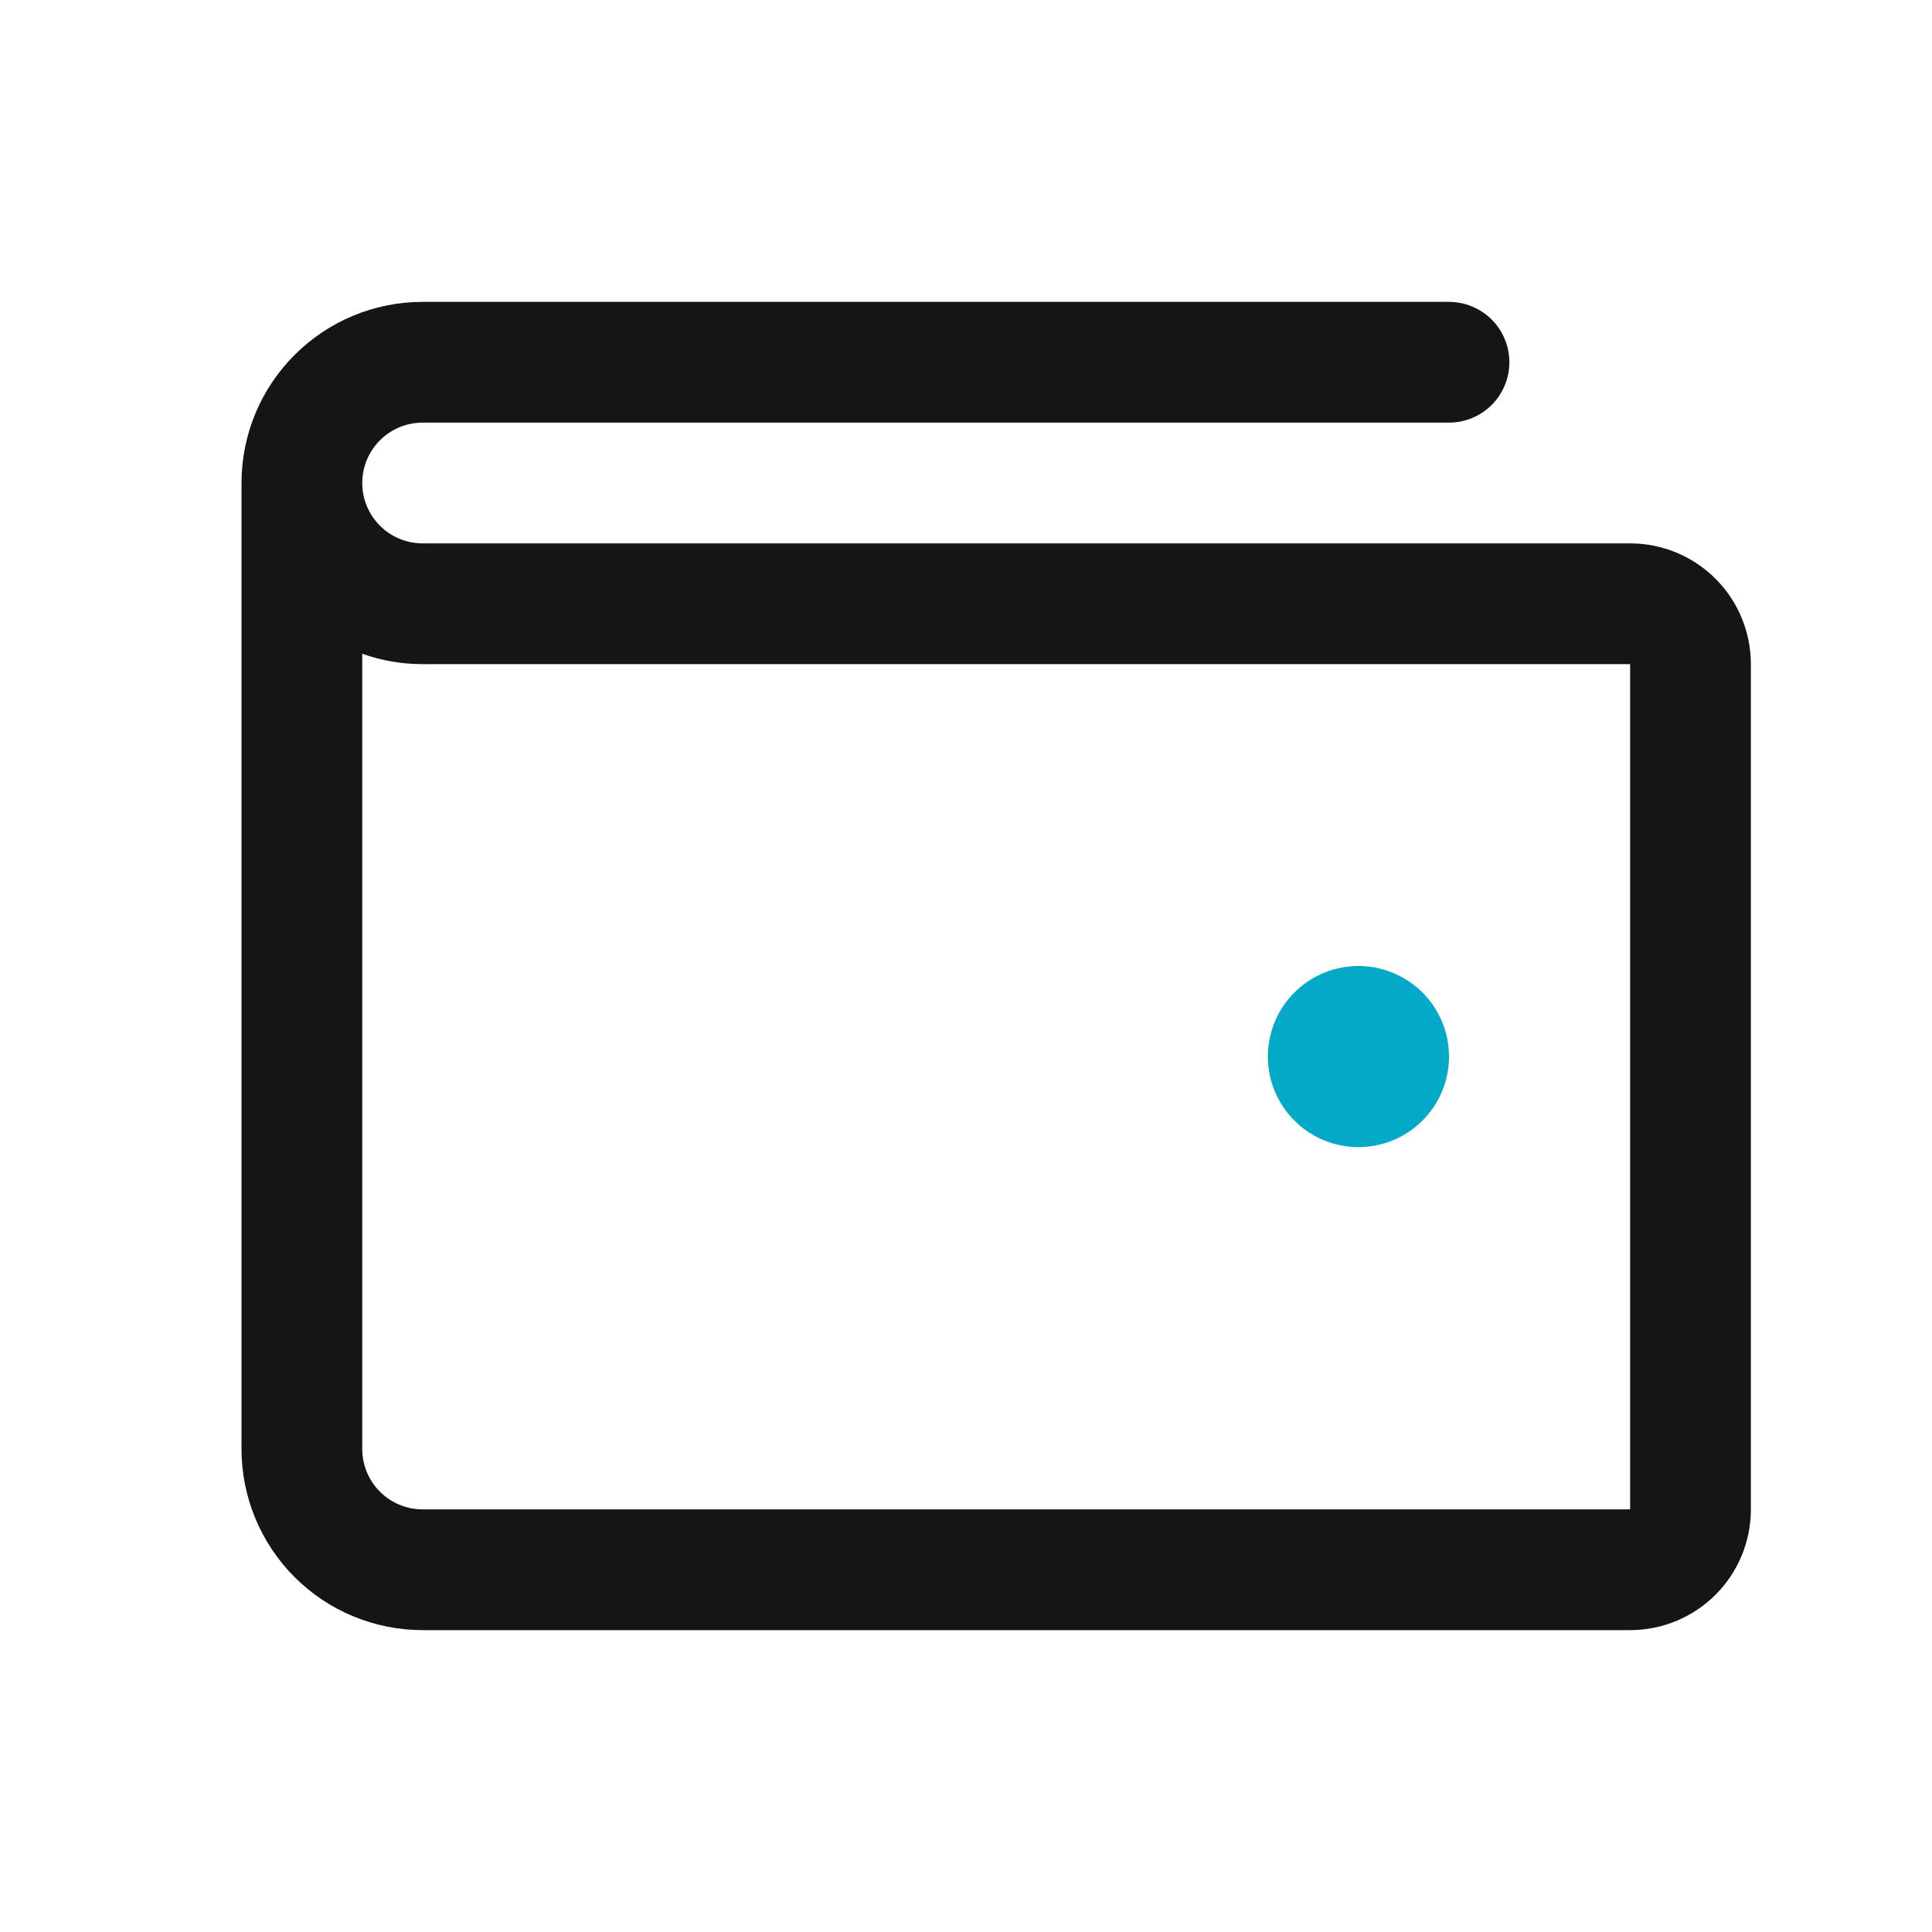 <svg xmlns="http://www.w3.org/2000/svg" width="36" height="36" viewBox="0 0 36 36" fill="none">
  <path fill-rule="evenodd" clip-rule="evenodd" d="M7.875 10.125H30.375C30.972 10.125 31.544 10.362 31.966 10.784C32.388 11.206 32.625 11.778 32.625 12.375V28.125C32.625 28.722 32.388 29.294 31.966 29.716C31.544 30.138 30.972 30.375 30.375 30.375H7.875C6.98 30.375 6.121 30.019 5.489 29.387C4.856 28.754 4.5 27.895 4.5 27V9C4.5 8.105 4.856 7.246 5.489 6.614C6.121 5.981 6.98 5.625 7.875 5.625H27C27.298 5.625 27.584 5.744 27.796 5.955C28.006 6.165 28.125 6.452 28.125 6.75C28.125 7.048 28.006 7.335 27.796 7.545C27.584 7.756 27.298 7.875 27 7.875H7.875C7.577 7.875 7.29 7.994 7.08 8.204C6.869 8.415 6.75 8.702 6.75 9C6.75 9.298 6.869 9.585 7.08 9.796C7.29 10.007 7.577 10.125 7.875 10.125ZM7.875 28.125H30.375V12.375H7.875C7.492 12.376 7.111 12.31 6.75 12.182V27C6.75 27.298 6.869 27.584 7.08 27.796C7.29 28.006 7.577 28.125 7.875 28.125Z" fill="#151517"/>
  <path d="M23.625 19.688C23.625 19.354 23.724 19.027 23.909 18.75C24.095 18.473 24.358 18.256 24.667 18.128C24.975 18.001 25.314 17.967 25.642 18.032C25.969 18.098 26.27 18.258 26.506 18.494C26.742 18.73 26.902 19.031 26.968 19.358C27.033 19.686 26.999 20.025 26.872 20.333C26.744 20.642 26.527 20.905 26.25 21.091C25.973 21.276 25.646 21.375 25.312 21.375C24.865 21.375 24.436 21.197 24.119 20.881C23.803 20.564 23.625 20.135 23.625 19.688Z" fill="#03AAC7"/>
</svg>